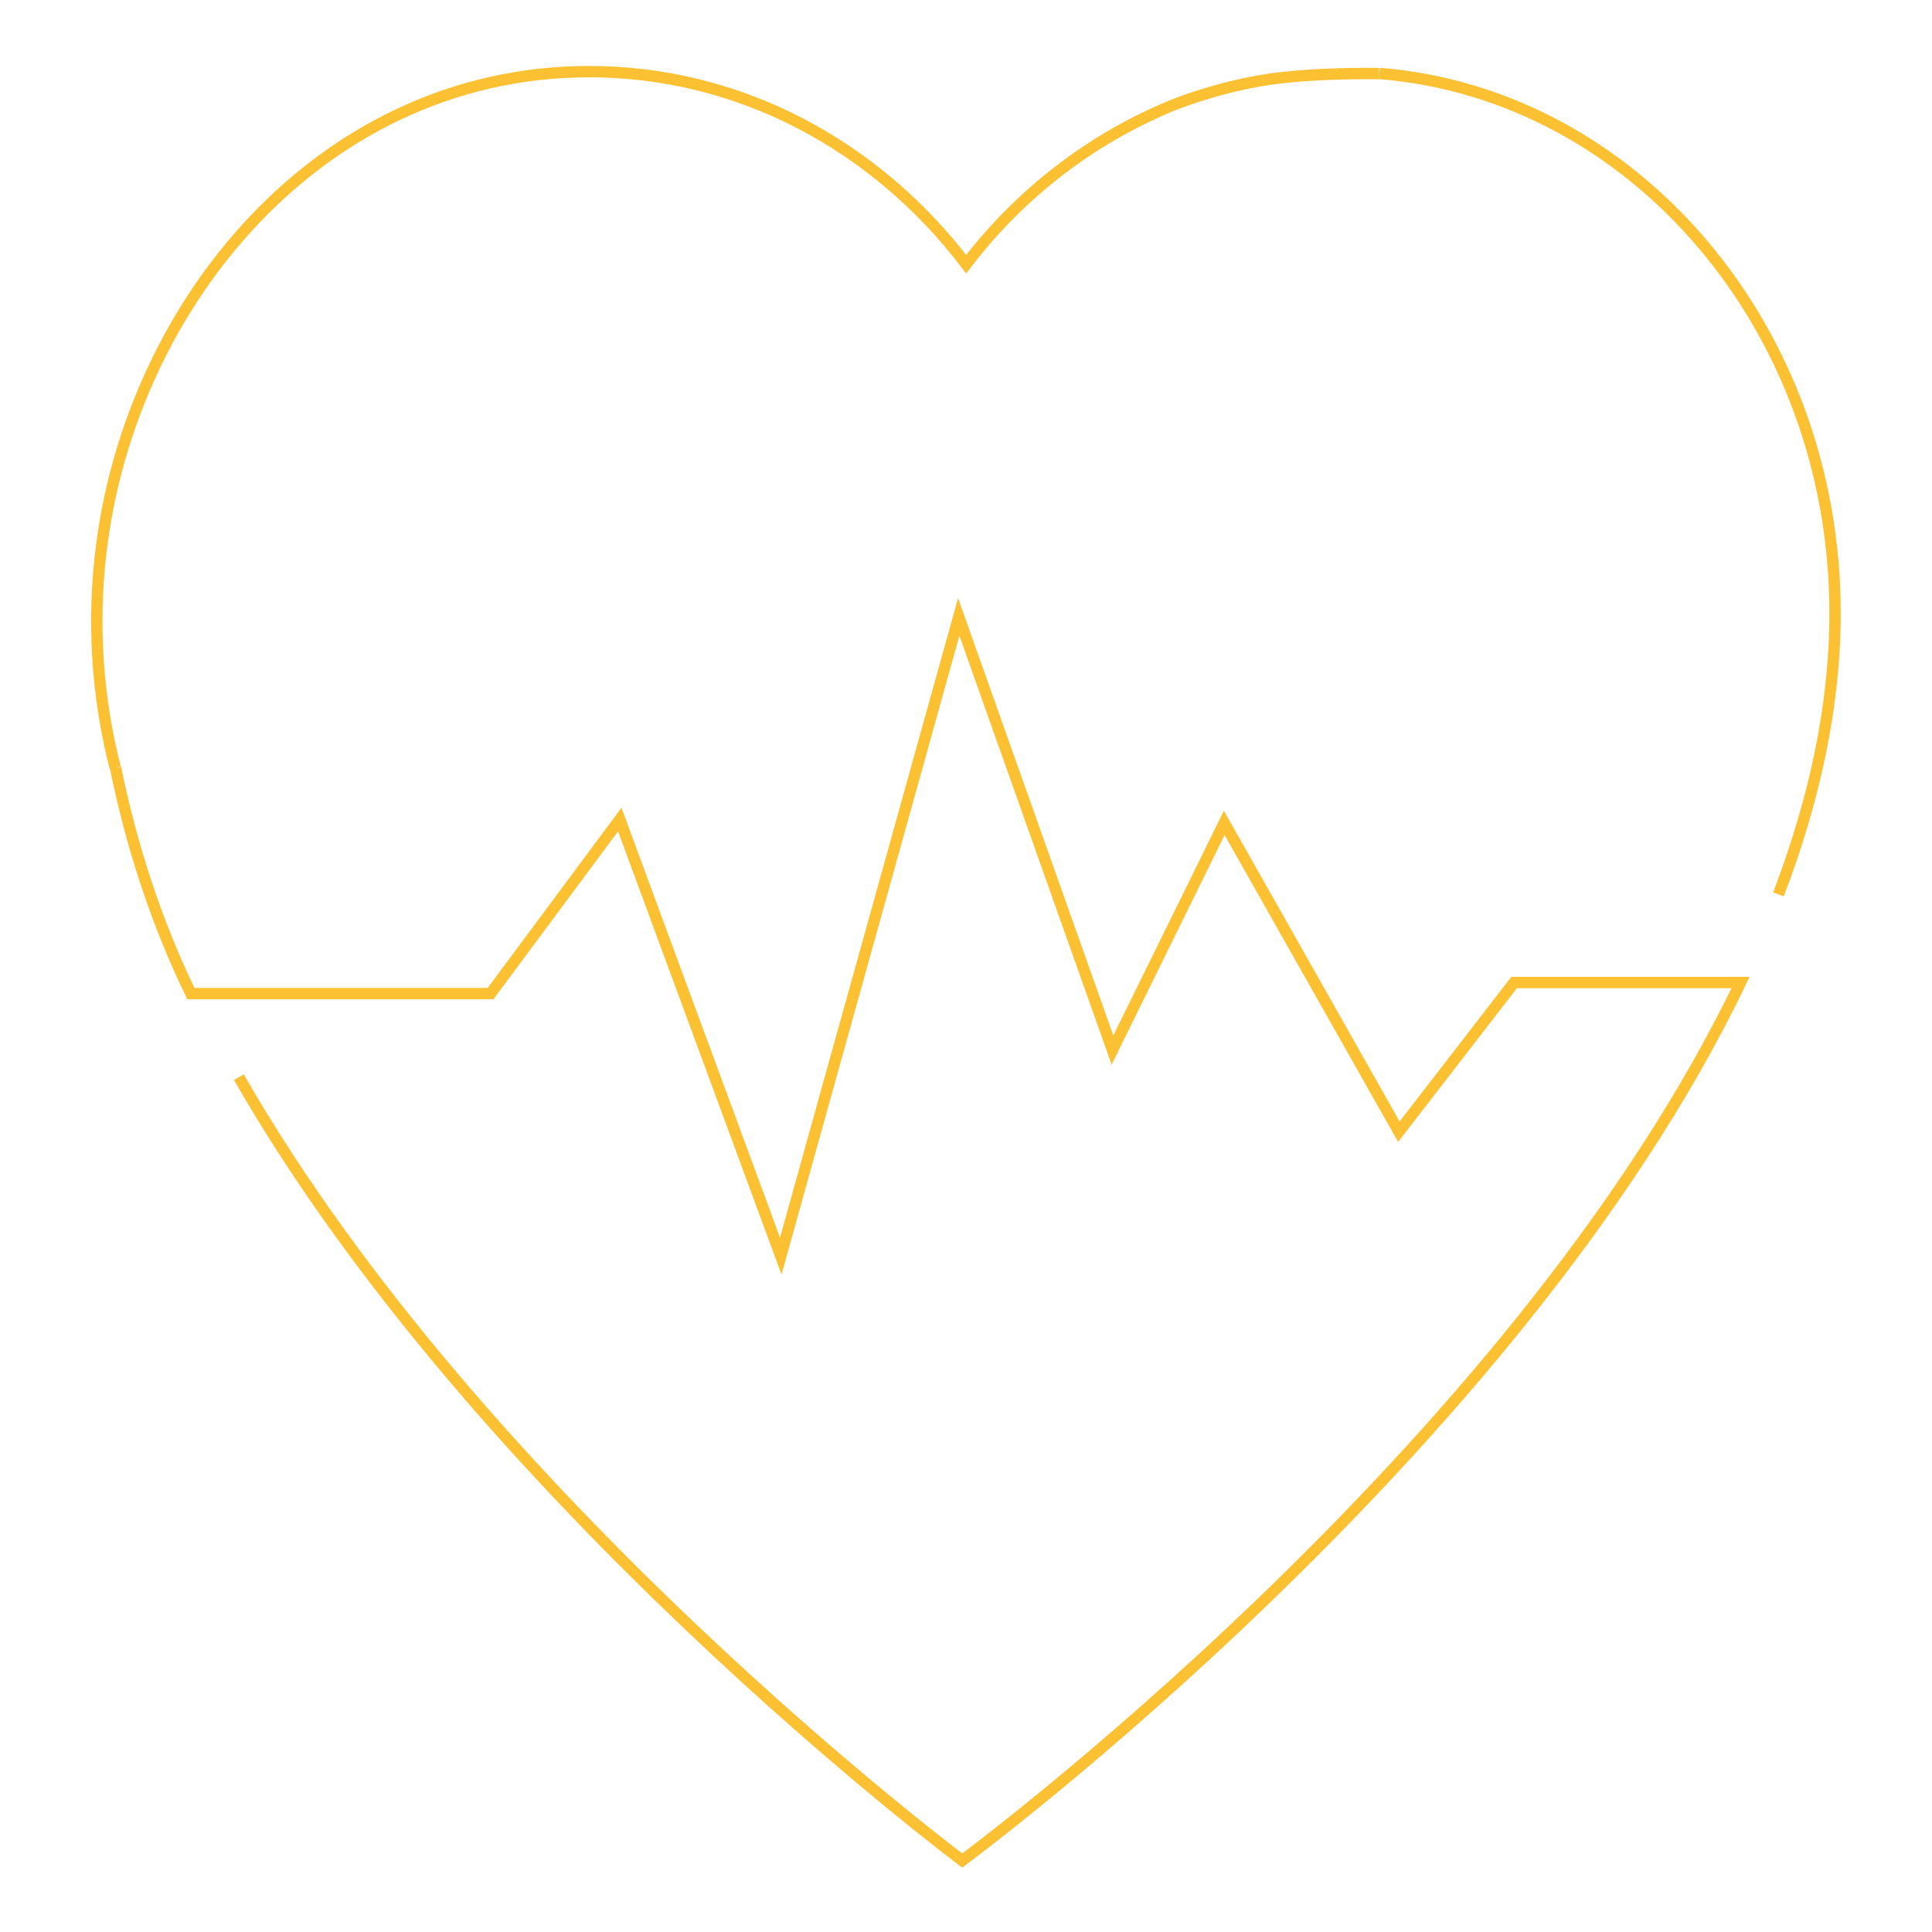 <?xml version="1.0" encoding="utf-8"?>
<!-- Generator: Adobe Illustrator 26.0.2, SVG Export Plug-In . SVG Version: 6.00 Build 0)  -->
<svg version="1.1" id="Layer_1" xmlns="http://www.w3.org/2000/svg" xmlns:xlink="http://www.w3.org/1999/xlink" x="0px" y="0px"
	 viewBox="0 0 127.56 127.56" style="enable-background:new 0 0 127.56 127.56;" xml:space="preserve">
<style type="text/css">
	.st0{fill:none;stroke:#FCC133;stroke-width:0.75;stroke-miterlimit:10;}
</style>
<g>
	<path class="st0" d="M117.42,59.05c2.35-6.14,3.74-12.39,3.74-18.57c0-18.81-13.29-34.29-30.09-35.63 M7.63,50.7
		c1.01,4.96,2.61,10.03,4.97,14.9l0,0h0.19h19.6l8.53-11.49l10.63,28.82l11.75-42.2l10.15,28.6l7.38-15l11.53,20.39l7.61-9.85h14.95
		l0,0C100,95.93,63.53,122.84,63.53,122.84S31.82,99.12,15.77,71.12 M91.05,4.86c0,0-4.5-0.1-7.79,0.46s-5.94,1.67-5.94,1.67
		c-5.25,2.18-9.93,5.74-13.53,10.45C57.8,9.57,48.8,4.73,38.91,4.73c-18.29,0-31.28,16.39-32.43,33.65
		c-0.28,4.14,0.1,8.31,1.13,12.32"/>
</g>
</svg>
